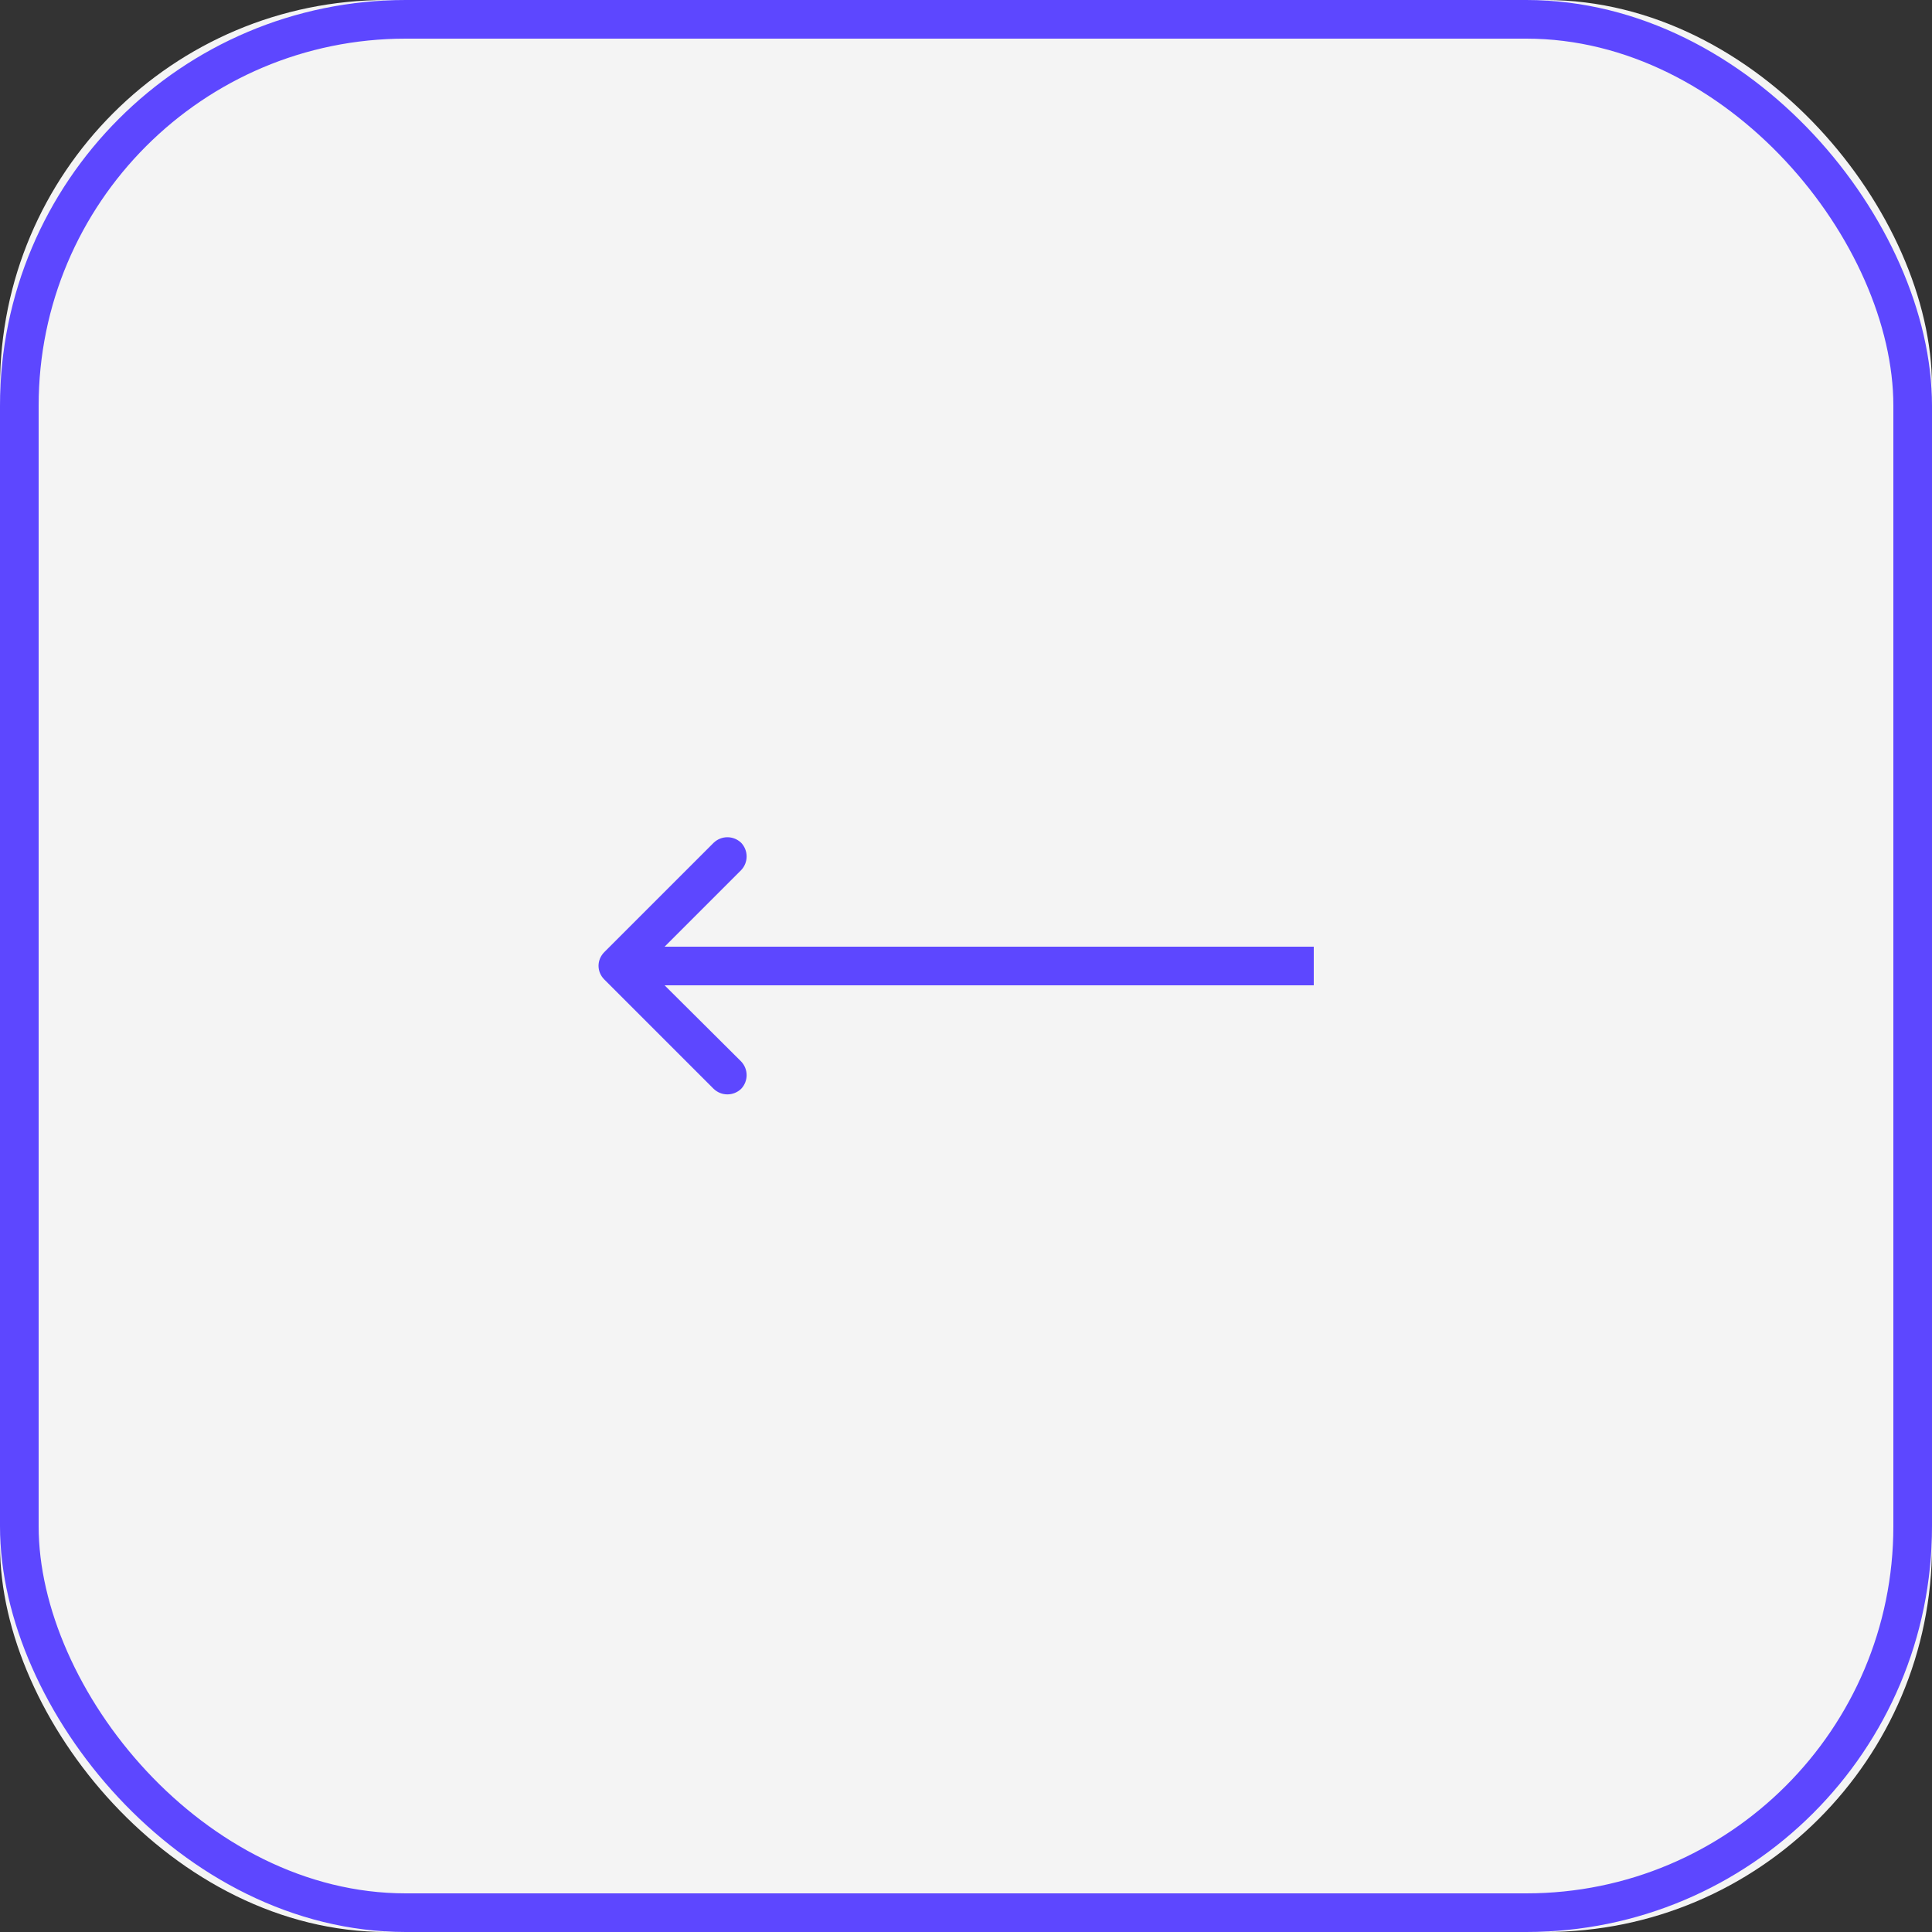 <?xml version="1.0" encoding="UTF-8"?> <svg xmlns="http://www.w3.org/2000/svg" xmlns:xlink="http://www.w3.org/1999/xlink" width="50" height="50" viewBox="0 0 50 50" fill="none"><rect x="0" y="0" width="50" height="50" fill="#333333" stroke="none"/><desc> Created with Pixso. </desc><defs></defs><rect id="Свойство 1=Варианты 2" width="50" height="50" fill="#FFFFFF" fill-opacity="0"></rect><rect id="Прямоугольник 70" rx="10" width="50" height="50" fill="#F4F4F4" fill-opacity="1"></rect><rect id="Прямоугольник 70" x="0.5" y="0.5" rx="10" width="49" height="49" stroke="#5D47FF" stroke-opacity="1" stroke-width="1"></rect><path id="Стрелка 5" d="M17.2 25.5L19.18 27.47C19.37 27.67 19.37 27.98 19.18 28.18C18.98 28.37 18.67 28.37 18.47 28.18L15.64 25.35C15.44 25.15 15.44 24.84 15.64 24.64L18.47 21.81C18.67 21.62 18.98 21.62 19.18 21.81C19.37 22.01 19.37 22.32 19.18 22.52L17.2 24.5L34 24.5L34 25.5L17.2 25.5Z" fill="#5D47FF" fill-opacity="1" fill-rule="evenodd"></path></svg> 